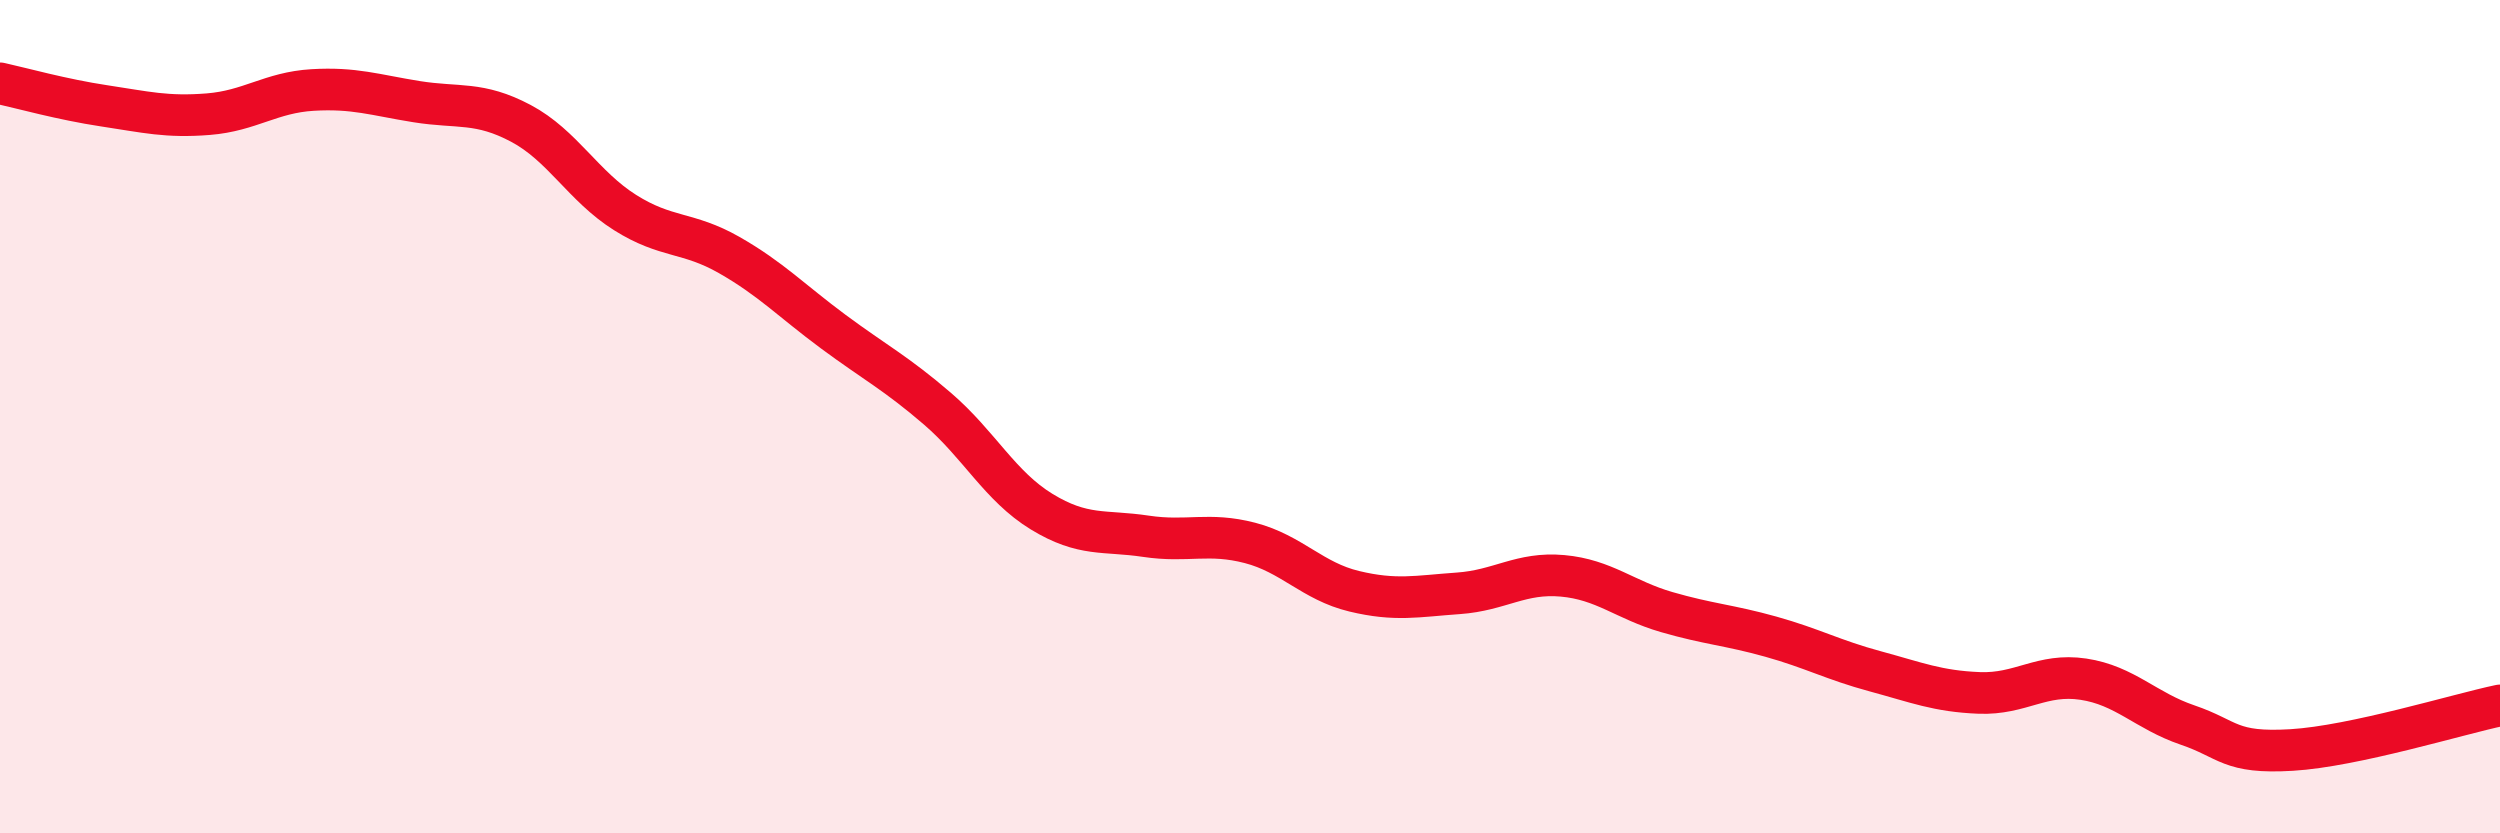 
    <svg width="60" height="20" viewBox="0 0 60 20" xmlns="http://www.w3.org/2000/svg">
      <path
        d="M 0,2 C 0.5,2.11 1.5,2.39 2.5,2.54 C 3.5,2.69 4,2.82 5,2.74 C 6,2.66 6.5,2.22 7.5,2.16 C 8.5,2.1 9,2.28 10,2.44 C 11,2.6 11.5,2.43 12.5,2.96 C 13.5,3.49 14,4.47 15,5.1 C 16,5.73 16.5,5.55 17.5,6.12 C 18.5,6.69 19,7.22 20,7.96 C 21,8.7 21.5,8.95 22.5,9.81 C 23.5,10.67 24,11.67 25,12.28 C 26,12.89 26.5,12.72 27.5,12.87 C 28.5,13.02 29,12.77 30,13.03 C 31,13.29 31.5,13.95 32.5,14.19 C 33.5,14.43 34,14.31 35,14.24 C 36,14.17 36.5,13.73 37.5,13.82 C 38.5,13.91 39,14.4 40,14.69 C 41,14.98 41.5,15 42.5,15.28 C 43.5,15.56 44,15.84 45,16.11 C 46,16.38 46.5,16.59 47.5,16.63 C 48.5,16.67 49,16.15 50,16.3 C 51,16.45 51.5,17.06 52.5,17.4 C 53.5,17.74 53.5,18.09 55,18 C 56.5,17.91 59,17.14 60,16.93L60 20L0 20Z"
        fill="#EB0A25"
        opacity="0.1"
        stroke-linecap="round"
        stroke-linejoin="round"
      />
      <path
        d="M 0,2 C 0.5,2.11 1.5,2.39 2.5,2.54 C 3.5,2.69 4,2.82 5,2.74 C 6,2.66 6.5,2.22 7.5,2.16 C 8.5,2.1 9,2.28 10,2.44 C 11,2.6 11.5,2.43 12.5,2.96 C 13.5,3.49 14,4.47 15,5.1 C 16,5.73 16.5,5.55 17.5,6.12 C 18.5,6.69 19,7.22 20,7.96 C 21,8.7 21.5,8.95 22.5,9.81 C 23.5,10.67 24,11.67 25,12.28 C 26,12.89 26.5,12.72 27.5,12.87 C 28.5,13.02 29,12.77 30,13.03 C 31,13.29 31.5,13.95 32.5,14.19 C 33.5,14.43 34,14.31 35,14.24 C 36,14.17 36.5,13.73 37.5,13.82 C 38.5,13.91 39,14.4 40,14.69 C 41,14.98 41.5,15 42.5,15.28 C 43.5,15.56 44,15.84 45,16.11 C 46,16.38 46.5,16.59 47.5,16.63 C 48.5,16.67 49,16.15 50,16.3 C 51,16.45 51.5,17.06 52.5,17.4 C 53.5,17.74 53.5,18.09 55,18 C 56.5,17.91 59,17.14 60,16.93"
        stroke="#EB0A25"
        stroke-width="1"
        fill="none"
        stroke-linecap="round"
        stroke-linejoin="round"
      />
    </svg>
  